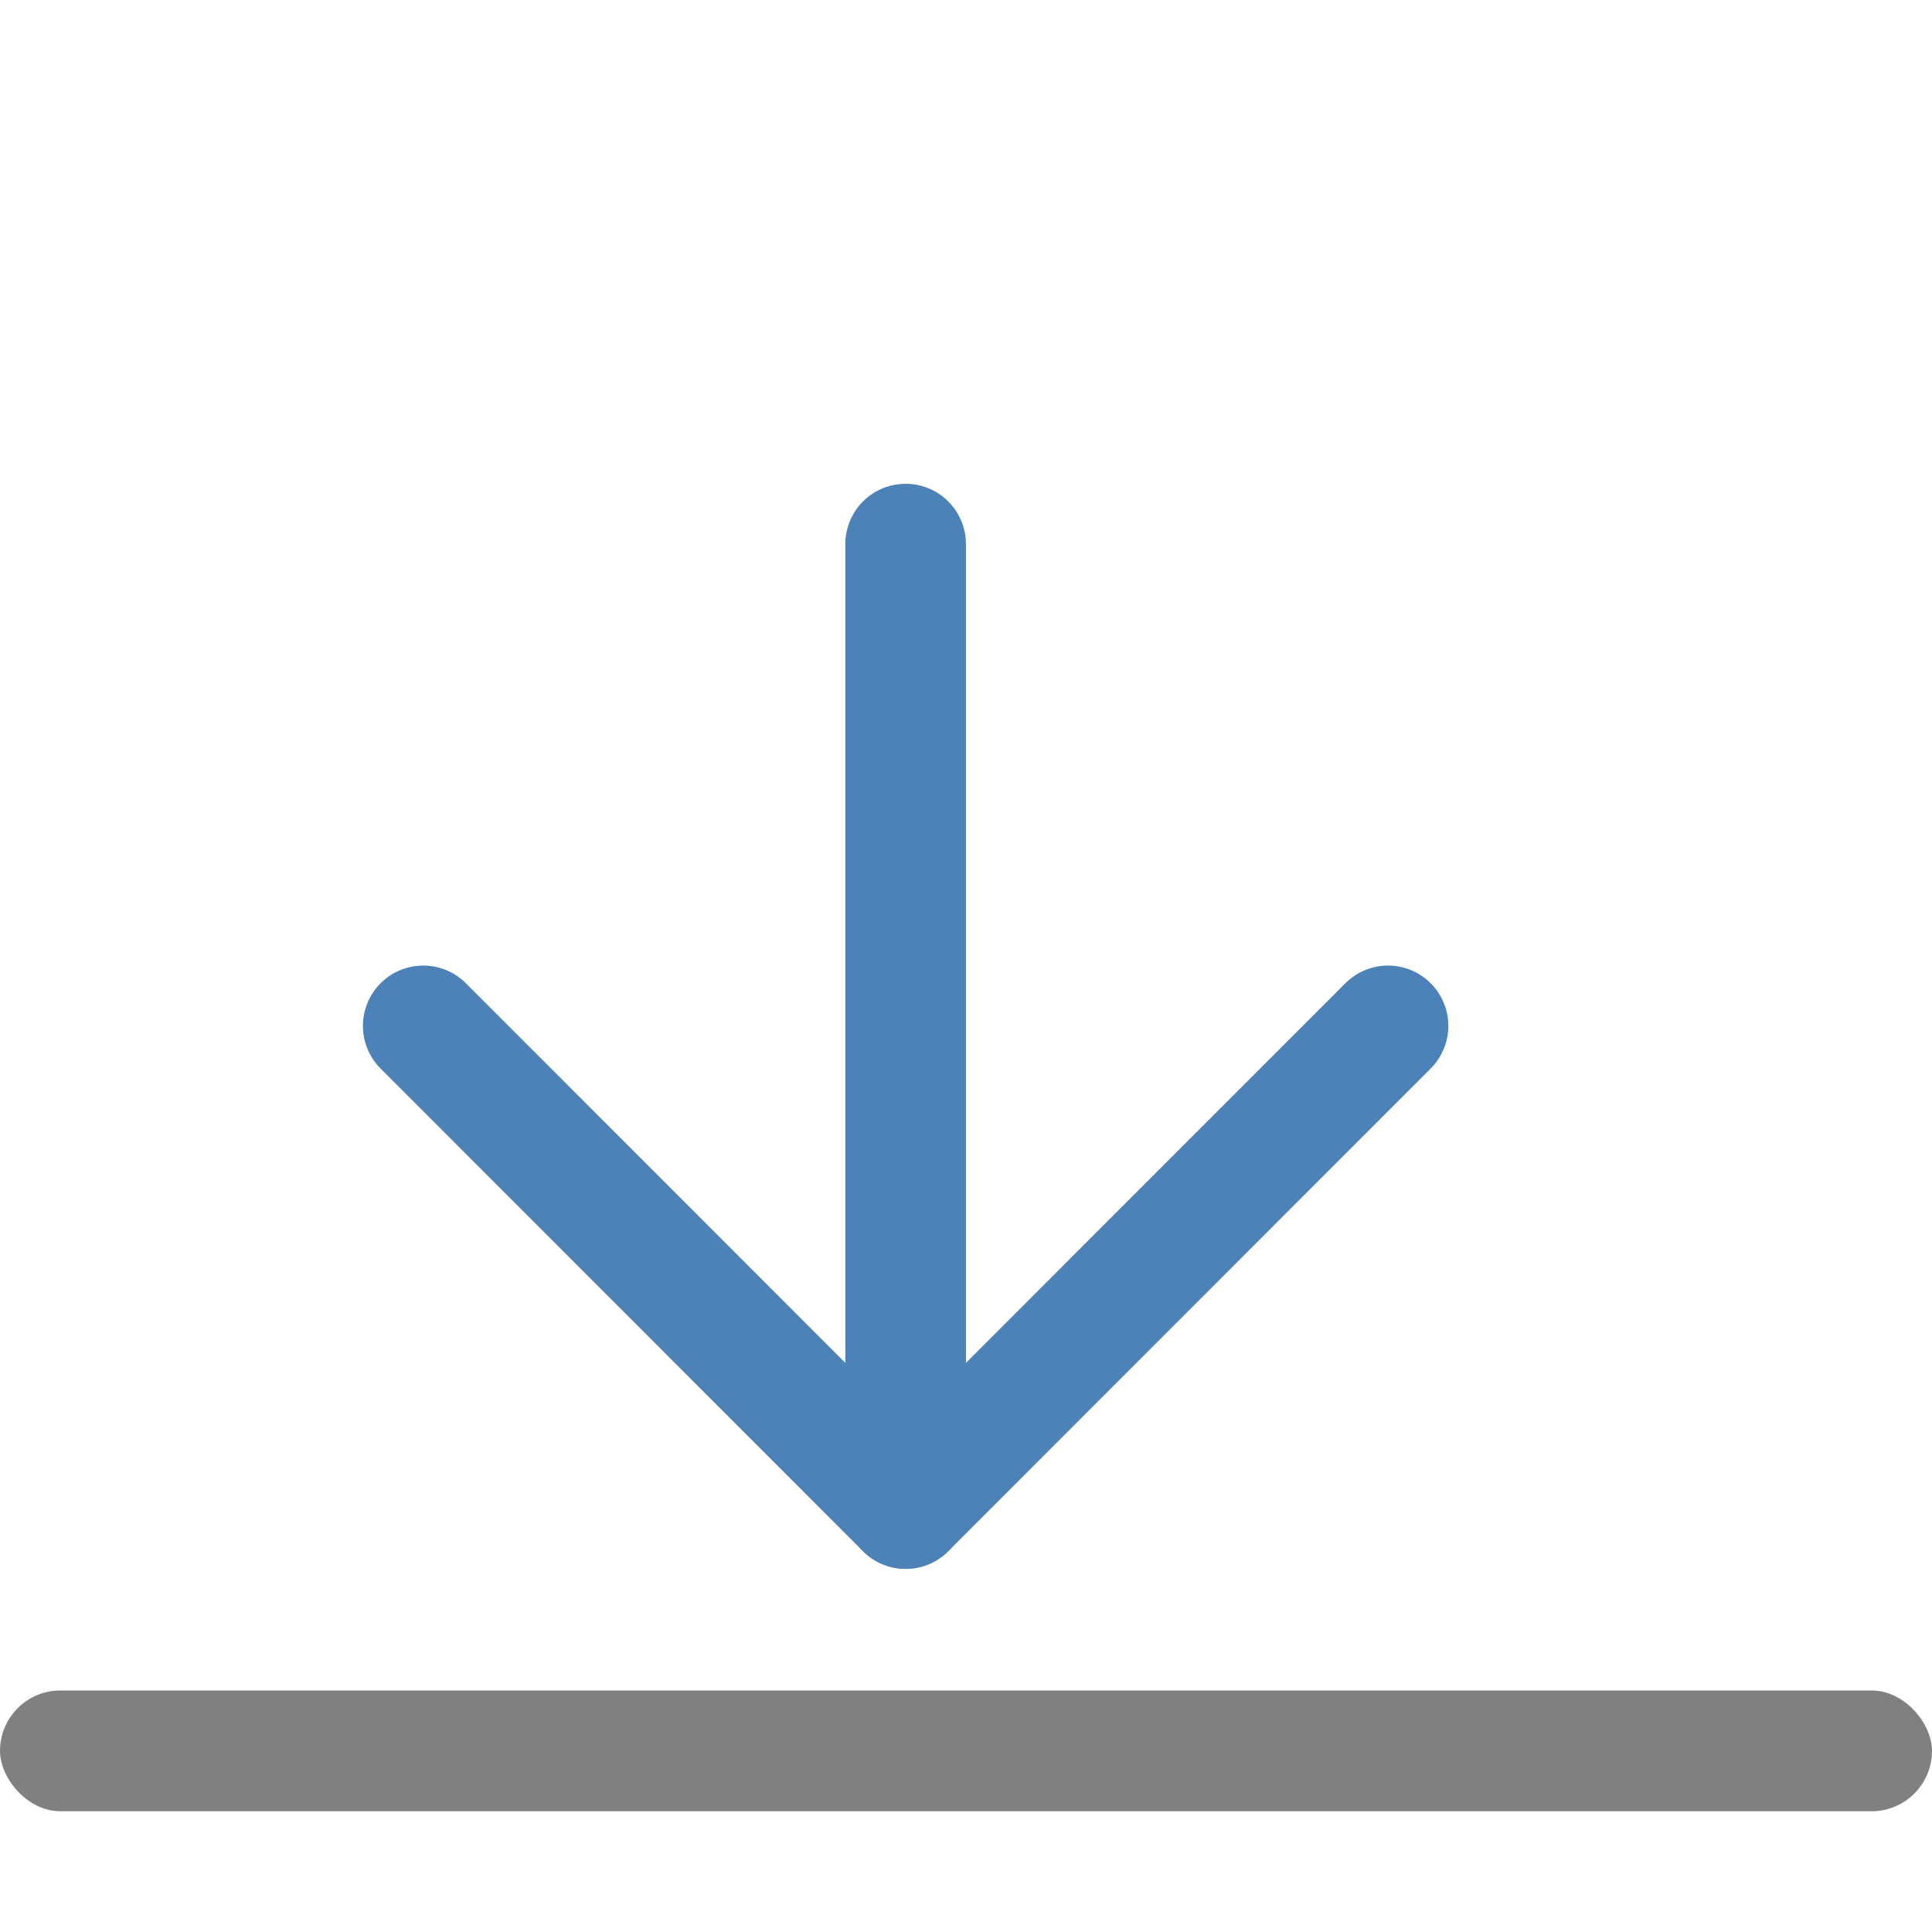 <svg viewBox="0 0 16 16" xmlns="http://www.w3.org/2000/svg"><path d="m11.495 8.496-3.995 3.997-3.995-3.997" fill="none" stroke="#4d82b8" stroke-linecap="round" stroke-linejoin="round" stroke-width=".999"/><path d="m7.5 12.493v-7.987" fill="none" stroke="#4d82b8" stroke-linecap="round" stroke-linejoin="round" stroke-width=".999"/><rect fill="#808080" height="1" ry=".5" transform="scale(-1)" width="16" x="-16" y="-15"/></svg>